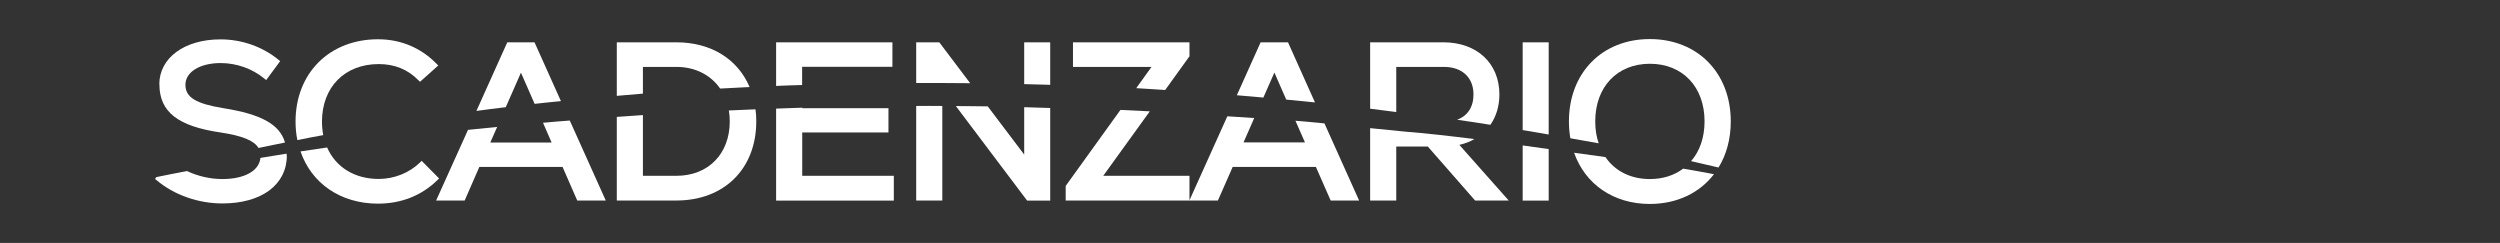 <svg width="247" height="24" viewBox="0 0 247 24" fill="none" xmlns="http://www.w3.org/2000/svg">
<rect x="0" y="0" width="247" height="24" fill="#333333" stroke="none"/>
<g id="Scad">
<mask id="mask0_634_46" style="mask-type:alpha" maskUnits="userSpaceOnUse" x="0" y="0" width="247" height="24">
<rect id="Mask" width="247" height="24" fill="#D9D9D9"/>
</mask>
<g mask="url(#mask0_634_46)">
<g id="Scaden">
<path id="Vector" d="M15.74 8.33C15.74 5.72 18.23 3.89 21.78 3.89C23.88 3.89 25.92 4.6 27.51 5.9L27.68 6.04L26.3 7.91L26.11 7.76C24.93 6.78 23.36 6.23 21.8 6.23C19.75 6.23 18.32 7.11 18.32 8.38C18.32 9.65 19.41 10.25 22.08 10.69C25.78 11.28 27.63 12.27 28.16 14.08C27.28 14.26 26.41 14.44 25.54 14.62C25.1 13.88 23.92 13.41 21.8 13.09C17.56 12.47 15.75 11.05 15.75 8.33H15.74Z" fill="white"/>
<path id="Vector_2" d="M28.34 15.36C28.34 18.24 25.85 20.1 21.98 20.1C19.57 20.1 17.2 19.26 15.48 17.81L15.32 17.68L15.44 17.5C16.45 17.29 17.46 17.09 18.48 16.9C19.52 17.4 20.76 17.69 21.97 17.69C24.17 17.69 25.61 16.87 25.73 15.6C26.59 15.46 27.45 15.32 28.32 15.18C28.32 15.24 28.32 15.3 28.32 15.37L28.34 15.36Z" fill="white"/>
<path id="Vector_3" d="M31.93 13.35C31.08 13.5 30.22 13.67 29.38 13.84C29.26 13.26 29.2 12.65 29.2 12.01C29.2 7.23 32.55 3.88 37.35 3.88C39.59 3.88 41.59 4.72 43.13 6.3L43.3 6.47L41.5 8.08L41.34 7.93C40.31 6.87 38.99 6.33 37.42 6.33C34.06 6.33 31.81 8.61 31.81 12.02C31.81 12.49 31.86 12.94 31.94 13.37L31.93 13.35Z" fill="white"/>
<path id="Vector_4" d="M43.37 17.64L43.21 17.8C41.66 19.32 39.64 20.12 37.35 20.12C33.63 20.12 30.77 18.1 29.69 14.96C30.57 14.82 31.45 14.69 32.32 14.57C33.16 16.5 35.01 17.68 37.42 17.68C38.95 17.68 40.44 17.08 41.5 16.05L41.66 15.89L43.38 17.63L43.37 17.64Z" fill="white"/>
<path id="Vector_5" d="M52.81 4.18H50.12L47.07 10.96C48.03 10.83 49 10.7 49.97 10.59L51.47 7.18L52.82 10.26C53.68 10.17 54.55 10.07 55.42 9.99L52.81 4.18ZM56.29 11.91C55.4 11.97 54.53 12.05 53.65 12.13L54.5 14.08H48.44L49.12 12.54C48.16 12.63 47.2 12.73 46.24 12.83L43.09 19.81H45.91L47.36 16.49H55.58L57.03 19.81H59.85L56.29 11.9V11.91Z" fill="white"/>
<path id="Vector_6" d="M74.64 10.8C73.78 10.84 72.93 10.87 72.11 10.91C72.08 10.91 72.04 10.91 72.01 10.91C72.07 11.26 72.1 11.62 72.1 11.99C72.1 15.2 69.98 17.37 66.83 17.37H63.52V11.37C62.67 11.42 61.8 11.48 60.94 11.55V19.81H66.83C71.55 19.81 74.72 16.67 74.72 11.99C74.72 11.58 74.7 11.18 74.64 10.79V10.8ZM66.83 4.18H60.94V9.47C61.8 9.39 62.66 9.32 63.52 9.25V6.61H66.83C68.7 6.61 70.23 7.42 71.15 8.75C72.12 8.7 73.09 8.65 74.06 8.6C72.9 5.86 70.28 4.18 66.82 4.18H66.83Z" fill="white"/>
<path id="Vector_7" d="M79.26 8.4C78.4 8.42 77.54 8.45 76.68 8.49V4.18H88.17V6.6H79.25V8.4H79.26Z" fill="white"/>
<path id="Vector_8" d="M88.31 17.38V19.82H76.68V10.73C77.53 10.7 78.39 10.68 79.26 10.64V10.69H87.78V13.09H79.26V17.37H88.31V17.38Z" fill="white"/>
<path id="Vector_9" d="M90.52 10.47C91.38 10.47 92.24 10.45 93.1 10.47V19.81H90.52V10.47Z" fill="white"/>
<path id="Vector_10" d="M95.86 8.22C94.08 8.2 92.3 8.2 90.52 8.2V4.18H92.8L92.87 4.27L95.86 8.23V8.22Z" fill="white"/>
<path id="Vector_11" d="M103.76 4.18V8.38C102.91 8.35 102.04 8.33 101.19 8.31V4.18H103.76Z" fill="white"/>
<path id="Vector_12" d="M101.19 10.59C102.02 10.62 102.88 10.64 103.76 10.67V19.82H101.48L94.44 10.48C95.51 10.48 96.56 10.5 97.59 10.51L101.19 15.27V10.59Z" fill="white"/>
<path id="Vector_13" d="M130.84 12.19C129.84 12.1 128.88 12 127.99 11.93L128.93 14.07H122.86L123.92 11.66L121.26 11.49L117.52 19.79V17.37H109L113.6 11C112.65 10.95 111.68 10.9 110.7 10.86L105.29 18.37V19.81H120.33L121.79 16.49H130.01L131.47 19.81H134.28L130.85 12.18L130.84 12.19ZM127.24 4.18H124.55L122.2 9.41C123.07 9.49 123.94 9.56 124.82 9.64L125.91 7.17L127.08 9.84C128.04 9.93 128.97 10.03 129.92 10.12L127.25 4.17L127.24 4.18ZM106.01 4.18V6.61H113.77L112.26 8.71C113.19 8.76 114.15 8.83 115.12 8.89L117.47 5.63L117.52 5.57V4.18H106.01Z" fill="white"/>
<path id="Vector_14" d="M144.19 14.31C144.73 14.19 145.23 14 145.67 13.74C143.22 13.43 140.88 13.17 138.77 13C137.73 12.9 136.57 12.78 135.37 12.66V19.81H137.95V14.48H141.07L145.74 19.81H149.06L144.18 14.31H144.19ZM142.61 4.18H135.37V10.74C136.25 10.85 137.11 10.96 137.95 11.07V6.61H142.66C144.46 6.61 145.58 7.66 145.58 9.33C145.58 10.58 145 11.45 143.96 11.83C145.06 11.98 146.15 12.16 147.25 12.33C147.82 11.52 148.14 10.49 148.14 9.33C148.14 6.25 145.92 4.18 142.6 4.18H142.61Z" fill="white"/>
<path id="Vector_15" d="M153.01 4.18V13.29C152.16 13.14 151.3 12.99 150.44 12.85V4.18H153.01Z" fill="white"/>
<path id="Vector_16" d="M150.44 14.37C151.3 14.49 152.16 14.61 153.01 14.73V19.82H150.44V14.37Z" fill="white"/>
<path id="Vector_17" d="M163 3.86C158.29 3.86 155.01 7.2 155.01 12C155.01 12.57 155.06 13.13 155.15 13.66C156.08 13.83 157.01 13.99 157.95 14.16C157.72 13.51 157.61 12.78 157.61 11.99C157.61 8.58 159.78 6.3 163.01 6.3C166.24 6.3 168.41 8.58 168.41 11.99C168.41 13.58 167.94 14.93 167.08 15.92C167.99 16.13 168.93 16.35 169.79 16.55C170.57 15.29 171 13.73 171 12C171 7.2 167.72 3.86 163 3.86ZM163 17.69C161.09 17.69 159.54 16.88 158.62 15.52C157.62 15.38 156.59 15.23 155.52 15.09C156.61 18.18 159.39 20.15 163 20.15C165.7 20.15 167.93 19.05 169.34 17.21C168.36 17.02 167.33 16.84 166.3 16.66C165.41 17.33 164.3 17.69 163 17.69Z" fill="white"/>
</g>
</g>
</g>
</svg>

